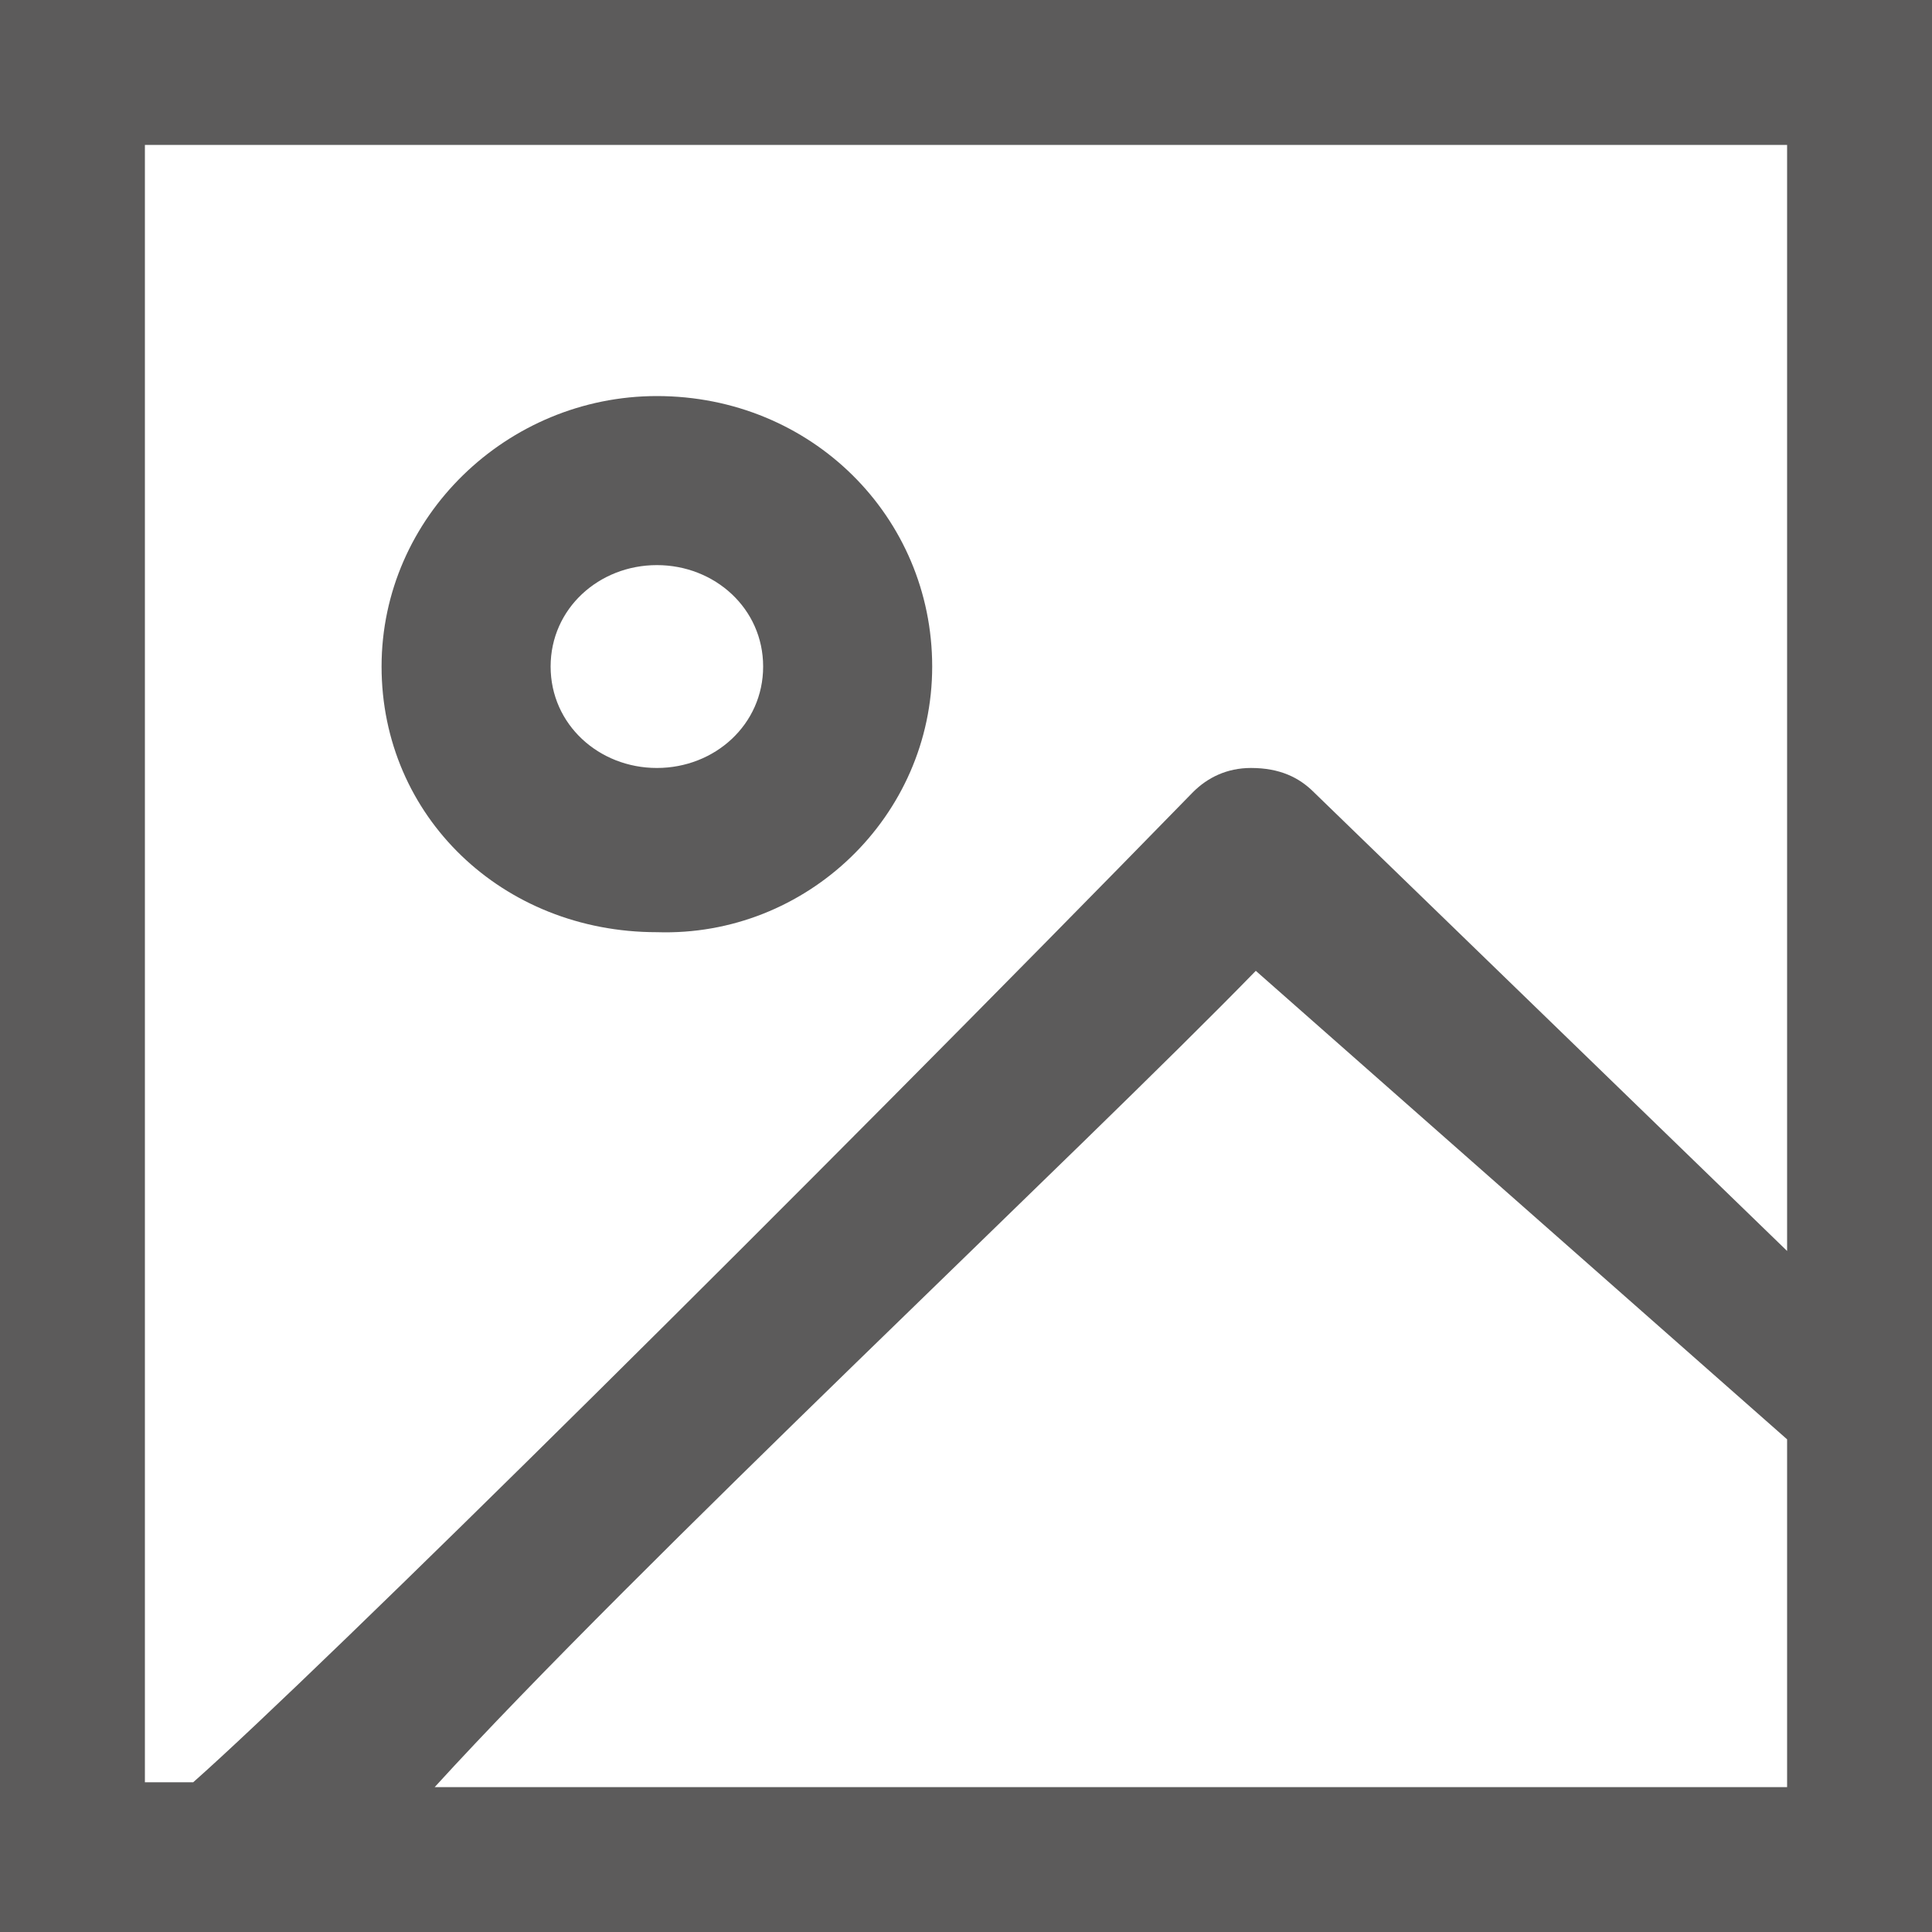 <svg xmlns="http://www.w3.org/2000/svg" width="40" height="40" viewBox="178 -19 40 40"><g fill="#5C5B5B"><path d="M197.3-5.2c0-3.1-2.5-5.6-5.7-5.6-3.1 0-5.7 2.5-5.7 5.6s2.5 5.5 5.7 5.5c3.1.1 5.7-2.4 5.7-5.5zm-5.7 2.1c-1.2 0-2.2-.9-2.2-2.1s1-2.1 2.2-2.1c1.2 0 2.2.9 2.2 2.1 0 1.2-1 2.1-2.2 2.1z"/><path d="M178-19v40h40v-40h-40zm3 37v-34h34V6.9l-9.8-9.5c-.3-.3-.7-.5-1.3-.5-.5 0-.9.2-1.2.5-8 8.2-18.1 18.2-20.7 20.5h-1v.1zm23-16.9l11 9.7V18h-28c4.1-4.5 13.5-13.3 17-16.9z"/></g></svg>